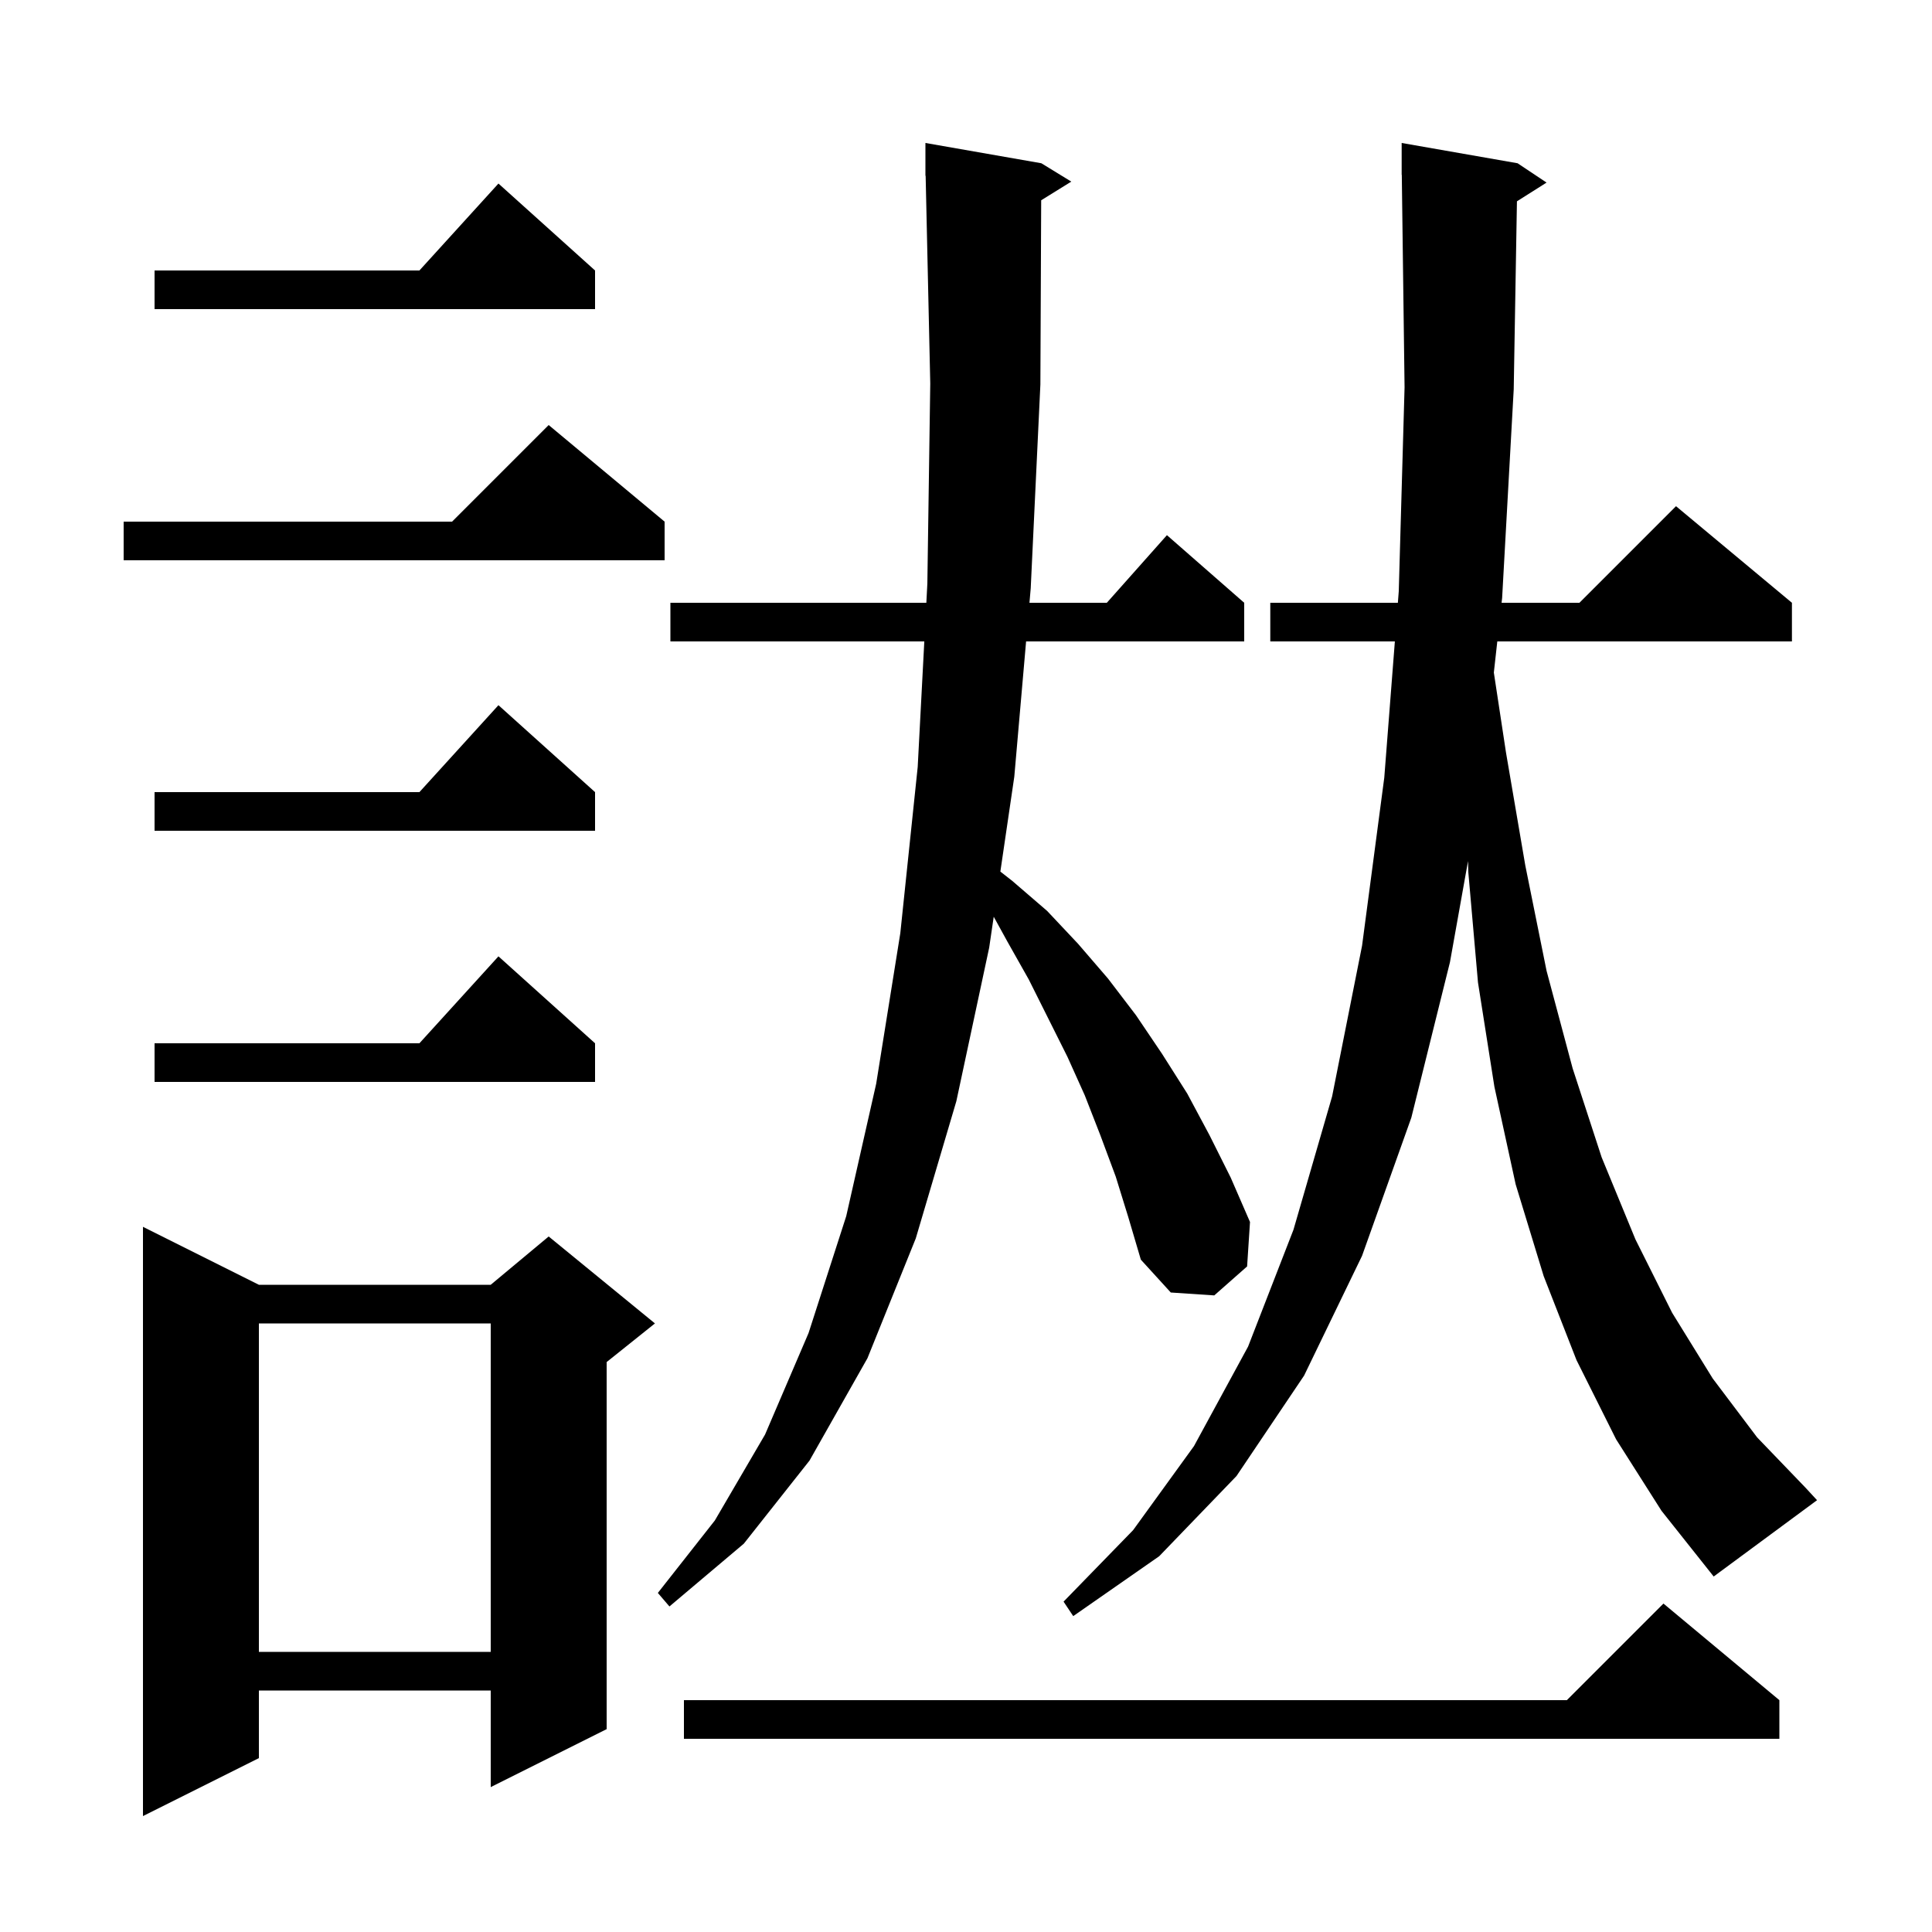 <svg xmlns="http://www.w3.org/2000/svg" xmlns:xlink="http://www.w3.org/1999/xlink" version="1.1" baseProfile="full" viewBox="0 0 200 200" width="200" height="200"><g fill="currentColor"><path d="M 26.8 133.0 L 50.8 133.0 L 56.8 128.0 L 67.8 137.0 L 62.8 141.0 L 62.8 179.0 L 50.8 185.0 L 50.8 175.0 L 26.8 175.0 L 26.8 182.0 L 14.8 188.0 L 14.8 127.0 Z M 184.2 176.0 L 184.2 180.0 L 70.8 180.0 L 70.8 176.0 L 162.2 176.0 L 172.2 166.0 Z M 26.8 137.0 L 26.8 171.0 L 50.8 171.0 L 50.8 137.0 Z M 167.3 149.0 L 163.2 140.8 L 159.8 132.1 L 156.9 122.6 L 154.7 112.5 L 153.0 101.7 L 152.0 90.3 L 151.971 89.134 L 150.1 99.6 L 146.1 115.7 L 141.0 130.0 L 135.0 142.4 L 128.0 152.8 L 120.0 161.1 L 111.1 167.3 L 110.1 165.8 L 117.3 158.4 L 123.6 149.7 L 129.2 139.4 L 133.9 127.3 L 137.9 113.5 L 141.0 97.9 L 143.3 80.5 L 144.396 66.4 L 131.5 66.4 L 131.5 62.4 L 144.707 62.4 L 144.8 61.2 L 145.4 40.1 L 145.113 18.099 L 145.1 18.1 L 145.1 14.8 L 157.1 16.9 L 160.1 18.9 L 157.033 20.841 L 156.7 40.3 L 155.5 61.9 L 155.444 62.4 L 163.5 62.4 L 173.5 52.4 L 185.5 62.4 L 185.5 66.4 L 155.0 66.4 L 154.642 69.623 L 155.9 77.9 L 157.9 89.6 L 160.1 100.5 L 162.8 110.6 L 165.8 119.8 L 169.3 128.3 L 173.1 135.9 L 177.3 142.7 L 181.9 148.8 L 186.9 154.0 L 188.1 155.3 L 177.4 163.2 L 172.0 156.4 Z M 115.5 121.8 L 113.9 117.5 L 112.3 113.4 L 110.5 109.4 L 106.5 101.4 L 104.3 97.5 L 102.87 94.9 L 102.4 98.1 L 99.0 114.0 L 94.8 128.2 L 89.8 140.6 L 83.8 151.2 L 77.0 159.8 L 69.3 166.3 L 68.1 164.9 L 74.0 157.4 L 79.2 148.5 L 83.7 138.0 L 87.6 125.9 L 90.7 112.2 L 93.2 96.6 L 95.0 79.4 L 95.684 66.4 L 69.4 66.4 L 69.4 62.4 L 95.895 62.4 L 96.0 60.4 L 96.3 39.7 L 95.822 18.198 L 95.8 18.2 L 95.8 14.8 L 107.8 16.9 L 110.9 18.8 L 107.783 20.732 L 107.7 39.8 L 106.7 60.9 L 106.569 62.4 L 114.578 62.4 L 120.8 55.4 L 128.8 62.4 L 128.8 66.4 L 106.221 66.4 L 105.0 80.4 L 103.557 90.226 L 104.8 91.2 L 108.4 94.3 L 111.6 97.7 L 114.7 101.3 L 117.6 105.1 L 120.3 109.1 L 122.9 113.2 L 125.2 117.5 L 127.4 121.9 L 129.4 126.5 L 129.1 131.1 L 125.7 134.1 L 121.2 133.8 L 118.1 130.4 L 116.8 126.0 Z M 61.6 108.0 L 61.6 112.0 L 16.0 112.0 L 16.0 108.0 L 43.418 108.0 L 51.6 99.0 Z M 61.6 82.0 L 61.6 86.0 L 16.0 86.0 L 16.0 82.0 L 43.418 82.0 L 51.6 73.0 Z M 68.8 54.0 L 68.8 58.0 L 12.8 58.0 L 12.8 54.0 L 46.8 54.0 L 56.8 44.0 Z M 61.6 28.0 L 61.6 32.0 L 16.0 32.0 L 16.0 28.0 L 43.418 28.0 L 51.6 19.0 Z "/></g></svg>
